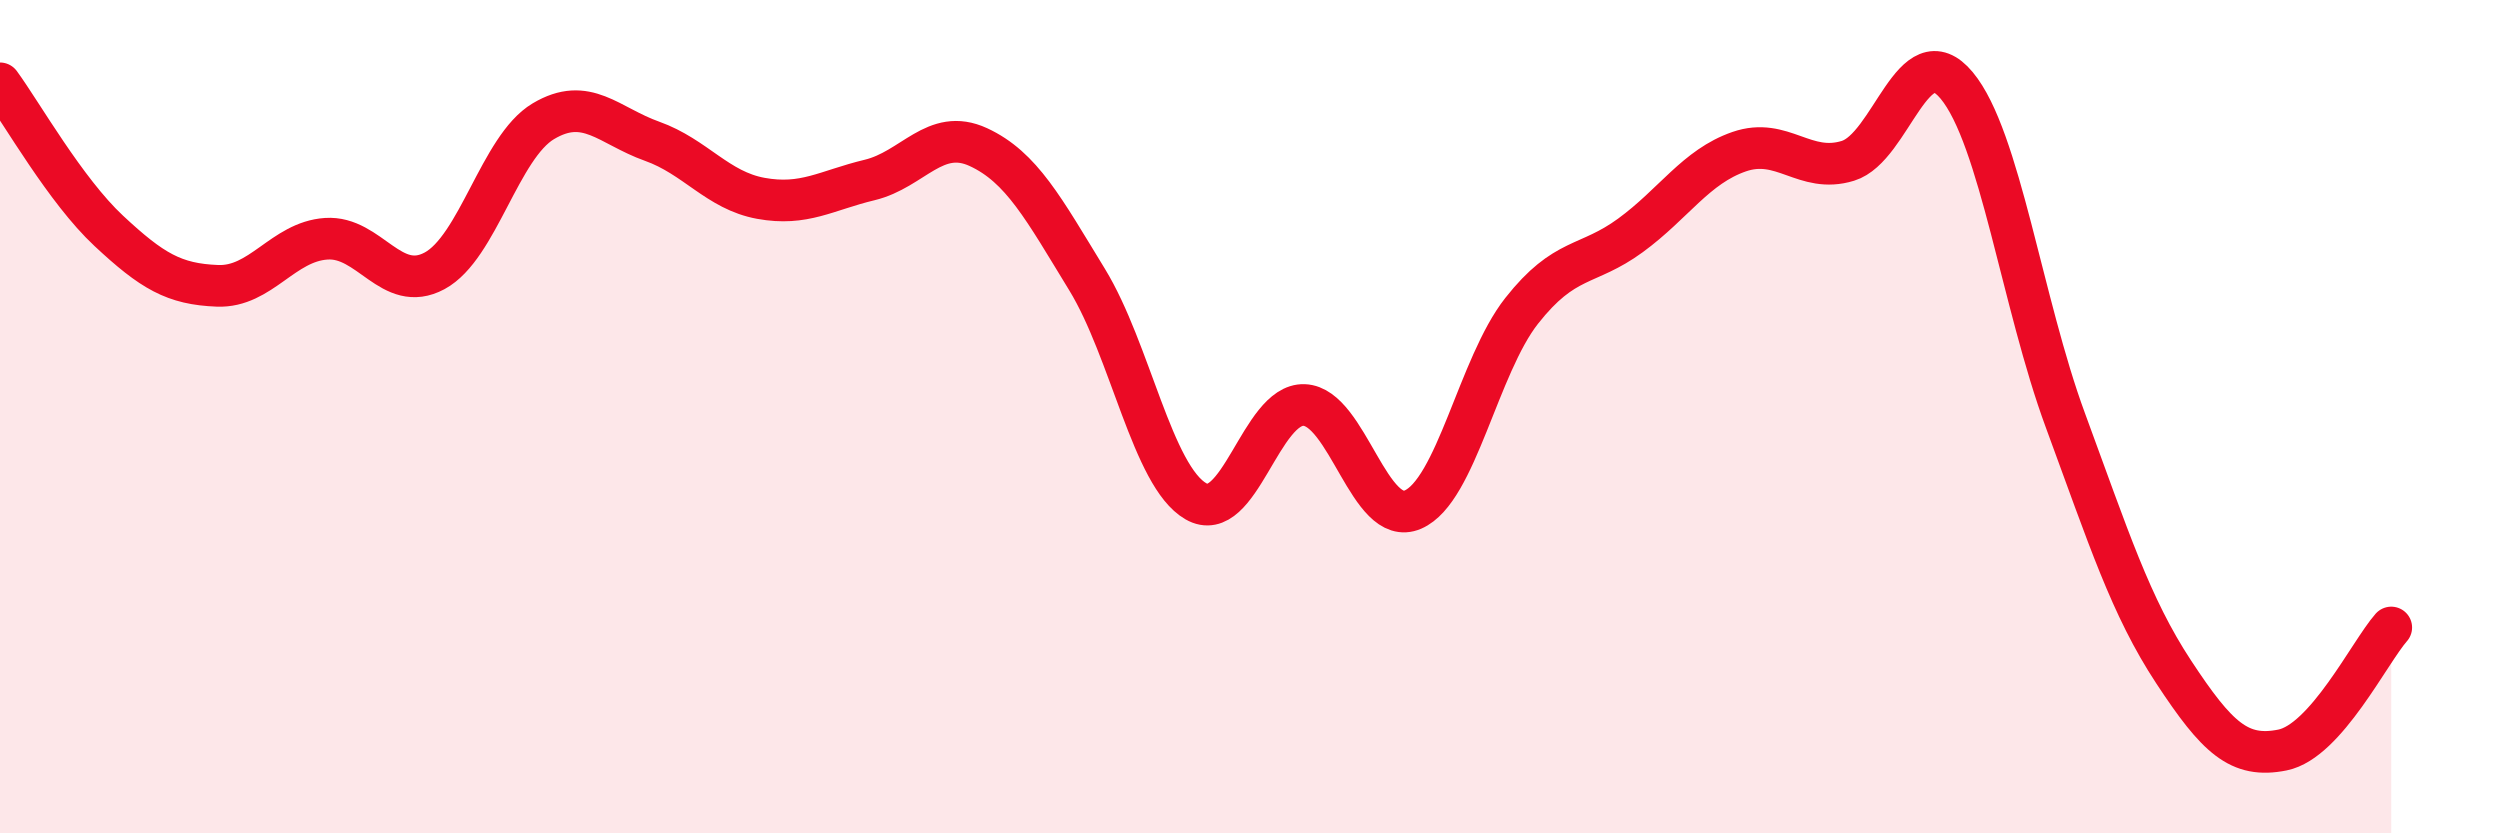 
    <svg width="60" height="20" viewBox="0 0 60 20" xmlns="http://www.w3.org/2000/svg">
      <path
        d="M 0,2 C 0.52,2.71 1.57,4.57 2.61,5.54 C 3.65,6.51 4.18,6.82 5.22,6.86 C 6.26,6.9 6.79,5.8 7.83,5.73 C 8.87,5.66 9.39,7.06 10.43,6.5 C 11.47,5.94 12,3.53 13.04,2.91 C 14.08,2.29 14.61,3.02 15.65,3.39 C 16.69,3.76 17.22,4.57 18.26,4.76 C 19.3,4.95 19.83,4.57 20.87,4.32 C 21.91,4.07 22.44,3.05 23.48,3.53 C 24.52,4.01 25.05,5.01 26.09,6.71 C 27.13,8.41 27.66,11.43 28.7,12.03 C 29.74,12.63 30.26,9.68 31.3,9.72 C 32.34,9.76 32.87,12.68 33.91,12.23 C 34.95,11.78 35.48,8.78 36.52,7.46 C 37.56,6.14 38.09,6.41 39.13,5.65 C 40.17,4.89 40.7,4 41.74,3.64 C 42.78,3.28 43.31,4.18 44.35,3.86 C 45.39,3.54 45.92,0.8 46.96,2.05 C 48,3.3 48.53,7.27 49.57,10.09 C 50.61,12.91 51.13,14.55 52.17,16.13 C 53.21,17.71 53.74,18.21 54.78,18 C 55.82,17.79 56.87,15.65 57.39,15.06L57.39 20L0 20Z"
        fill="#EB0A25"
        opacity="0.1"
        stroke-linecap="round"
        stroke-linejoin="round"
      />
      <path
        d="M 0,2 C 0.52,2.71 1.57,4.57 2.61,5.54 C 3.65,6.51 4.18,6.82 5.22,6.86 C 6.26,6.9 6.79,5.8 7.83,5.73 C 8.87,5.66 9.39,7.06 10.43,6.5 C 11.47,5.94 12,3.53 13.04,2.91 C 14.08,2.29 14.61,3.02 15.65,3.39 C 16.69,3.76 17.22,4.57 18.26,4.76 C 19.3,4.95 19.83,4.57 20.87,4.32 C 21.91,4.07 22.44,3.05 23.48,3.53 C 24.52,4.01 25.05,5.01 26.09,6.71 C 27.13,8.41 27.66,11.43 28.7,12.03 C 29.74,12.63 30.26,9.68 31.3,9.72 C 32.34,9.76 32.87,12.68 33.91,12.23 C 34.95,11.78 35.48,8.78 36.52,7.46 C 37.56,6.14 38.09,6.41 39.13,5.65 C 40.17,4.89 40.7,4 41.74,3.64 C 42.78,3.28 43.31,4.18 44.35,3.86 C 45.39,3.54 45.92,0.8 46.96,2.05 C 48,3.3 48.53,7.27 49.57,10.09 C 50.61,12.91 51.13,14.55 52.17,16.13 C 53.21,17.71 53.74,18.21 54.78,18 C 55.82,17.79 56.87,15.65 57.39,15.06"
        stroke="#EB0A25"
        stroke-width="1"
        fill="none"
        stroke-linecap="round"
        stroke-linejoin="round"
      />
    </svg>
  